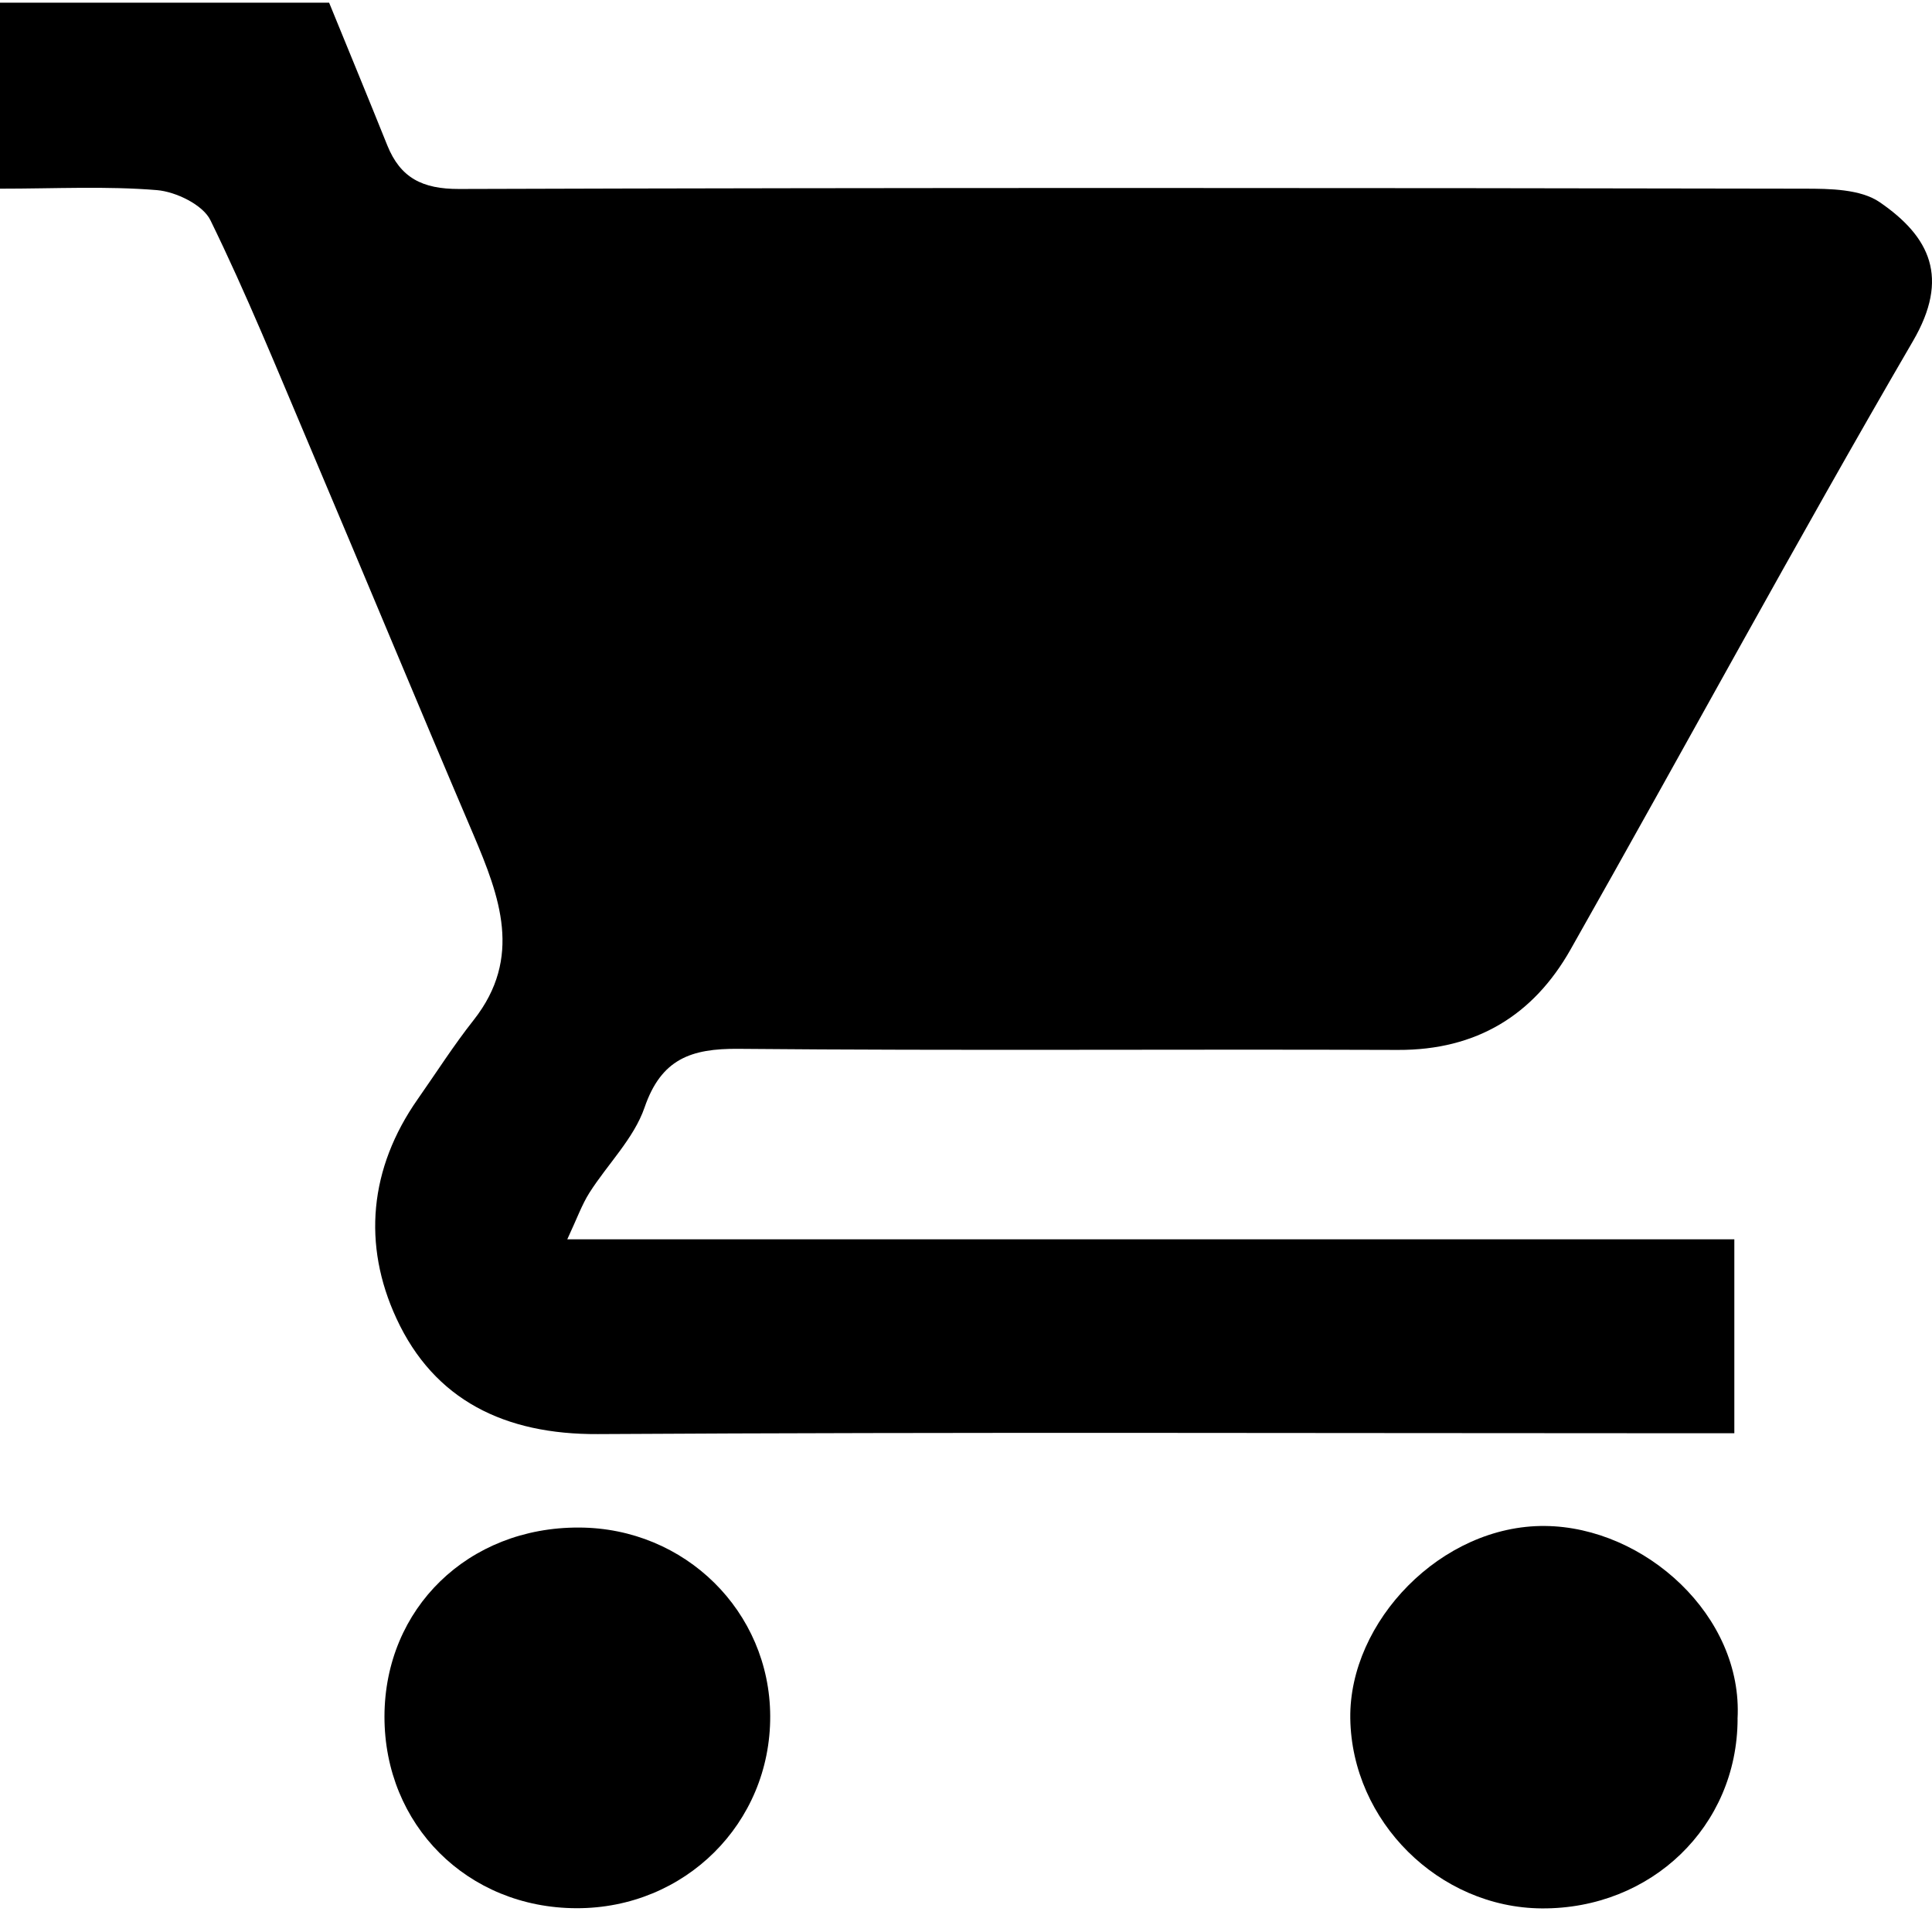 <svg width="32" height="32" viewBox="0 0 32 32" fill="none" xmlns="http://www.w3.org/2000/svg">
<g id="Group 87">
<path id="Vector" d="M9.395 20.527H28.726V23.739C28.427 23.739 28.122 23.739 27.818 23.739C21.846 23.739 15.875 23.718 9.903 23.753C8.362 23.762 7.191 23.191 6.566 21.837C6.001 20.617 6.115 19.352 6.919 18.205C7.226 17.767 7.514 17.314 7.847 16.893C8.659 15.86 8.278 14.852 7.84 13.821C6.922 11.671 6.029 9.512 5.117 7.361C4.589 6.116 4.079 4.861 3.485 3.647C3.361 3.392 2.913 3.175 2.599 3.149C1.762 3.08 0.916 3.125 0 3.125V0.044H5.451C5.758 0.796 6.09 1.599 6.415 2.408C6.632 2.945 6.994 3.132 7.605 3.13C15.033 3.107 22.461 3.111 29.889 3.125C30.31 3.125 30.818 3.132 31.134 3.349C31.97 3.923 32.295 4.602 31.685 5.649C29.745 8.981 27.912 12.373 26.012 15.729C25.399 16.812 24.457 17.395 23.155 17.39C19.513 17.376 15.873 17.405 12.231 17.372C11.443 17.365 10.952 17.541 10.676 18.343C10.499 18.857 10.064 19.281 9.762 19.757C9.638 19.953 9.559 20.177 9.395 20.529V20.527Z" fill="black"/>
<path id="Vector_2" d="M28.78 28.473C28.775 30.251 27.349 31.622 25.534 31.609C23.833 31.597 22.39 30.166 22.365 28.461C22.343 26.86 23.872 25.258 25.591 25.275C27.243 25.291 28.875 26.765 28.779 28.473H28.78Z" fill="black"/>
<path id="Vector_3" d="M9.591 25.301C11.347 25.306 12.75 26.691 12.757 28.423C12.764 30.199 11.344 31.61 9.55 31.606C7.742 31.603 6.365 30.227 6.368 28.429C6.372 26.637 7.756 25.294 9.589 25.301H9.591Z" fill="black"/>
</g>
</svg>
